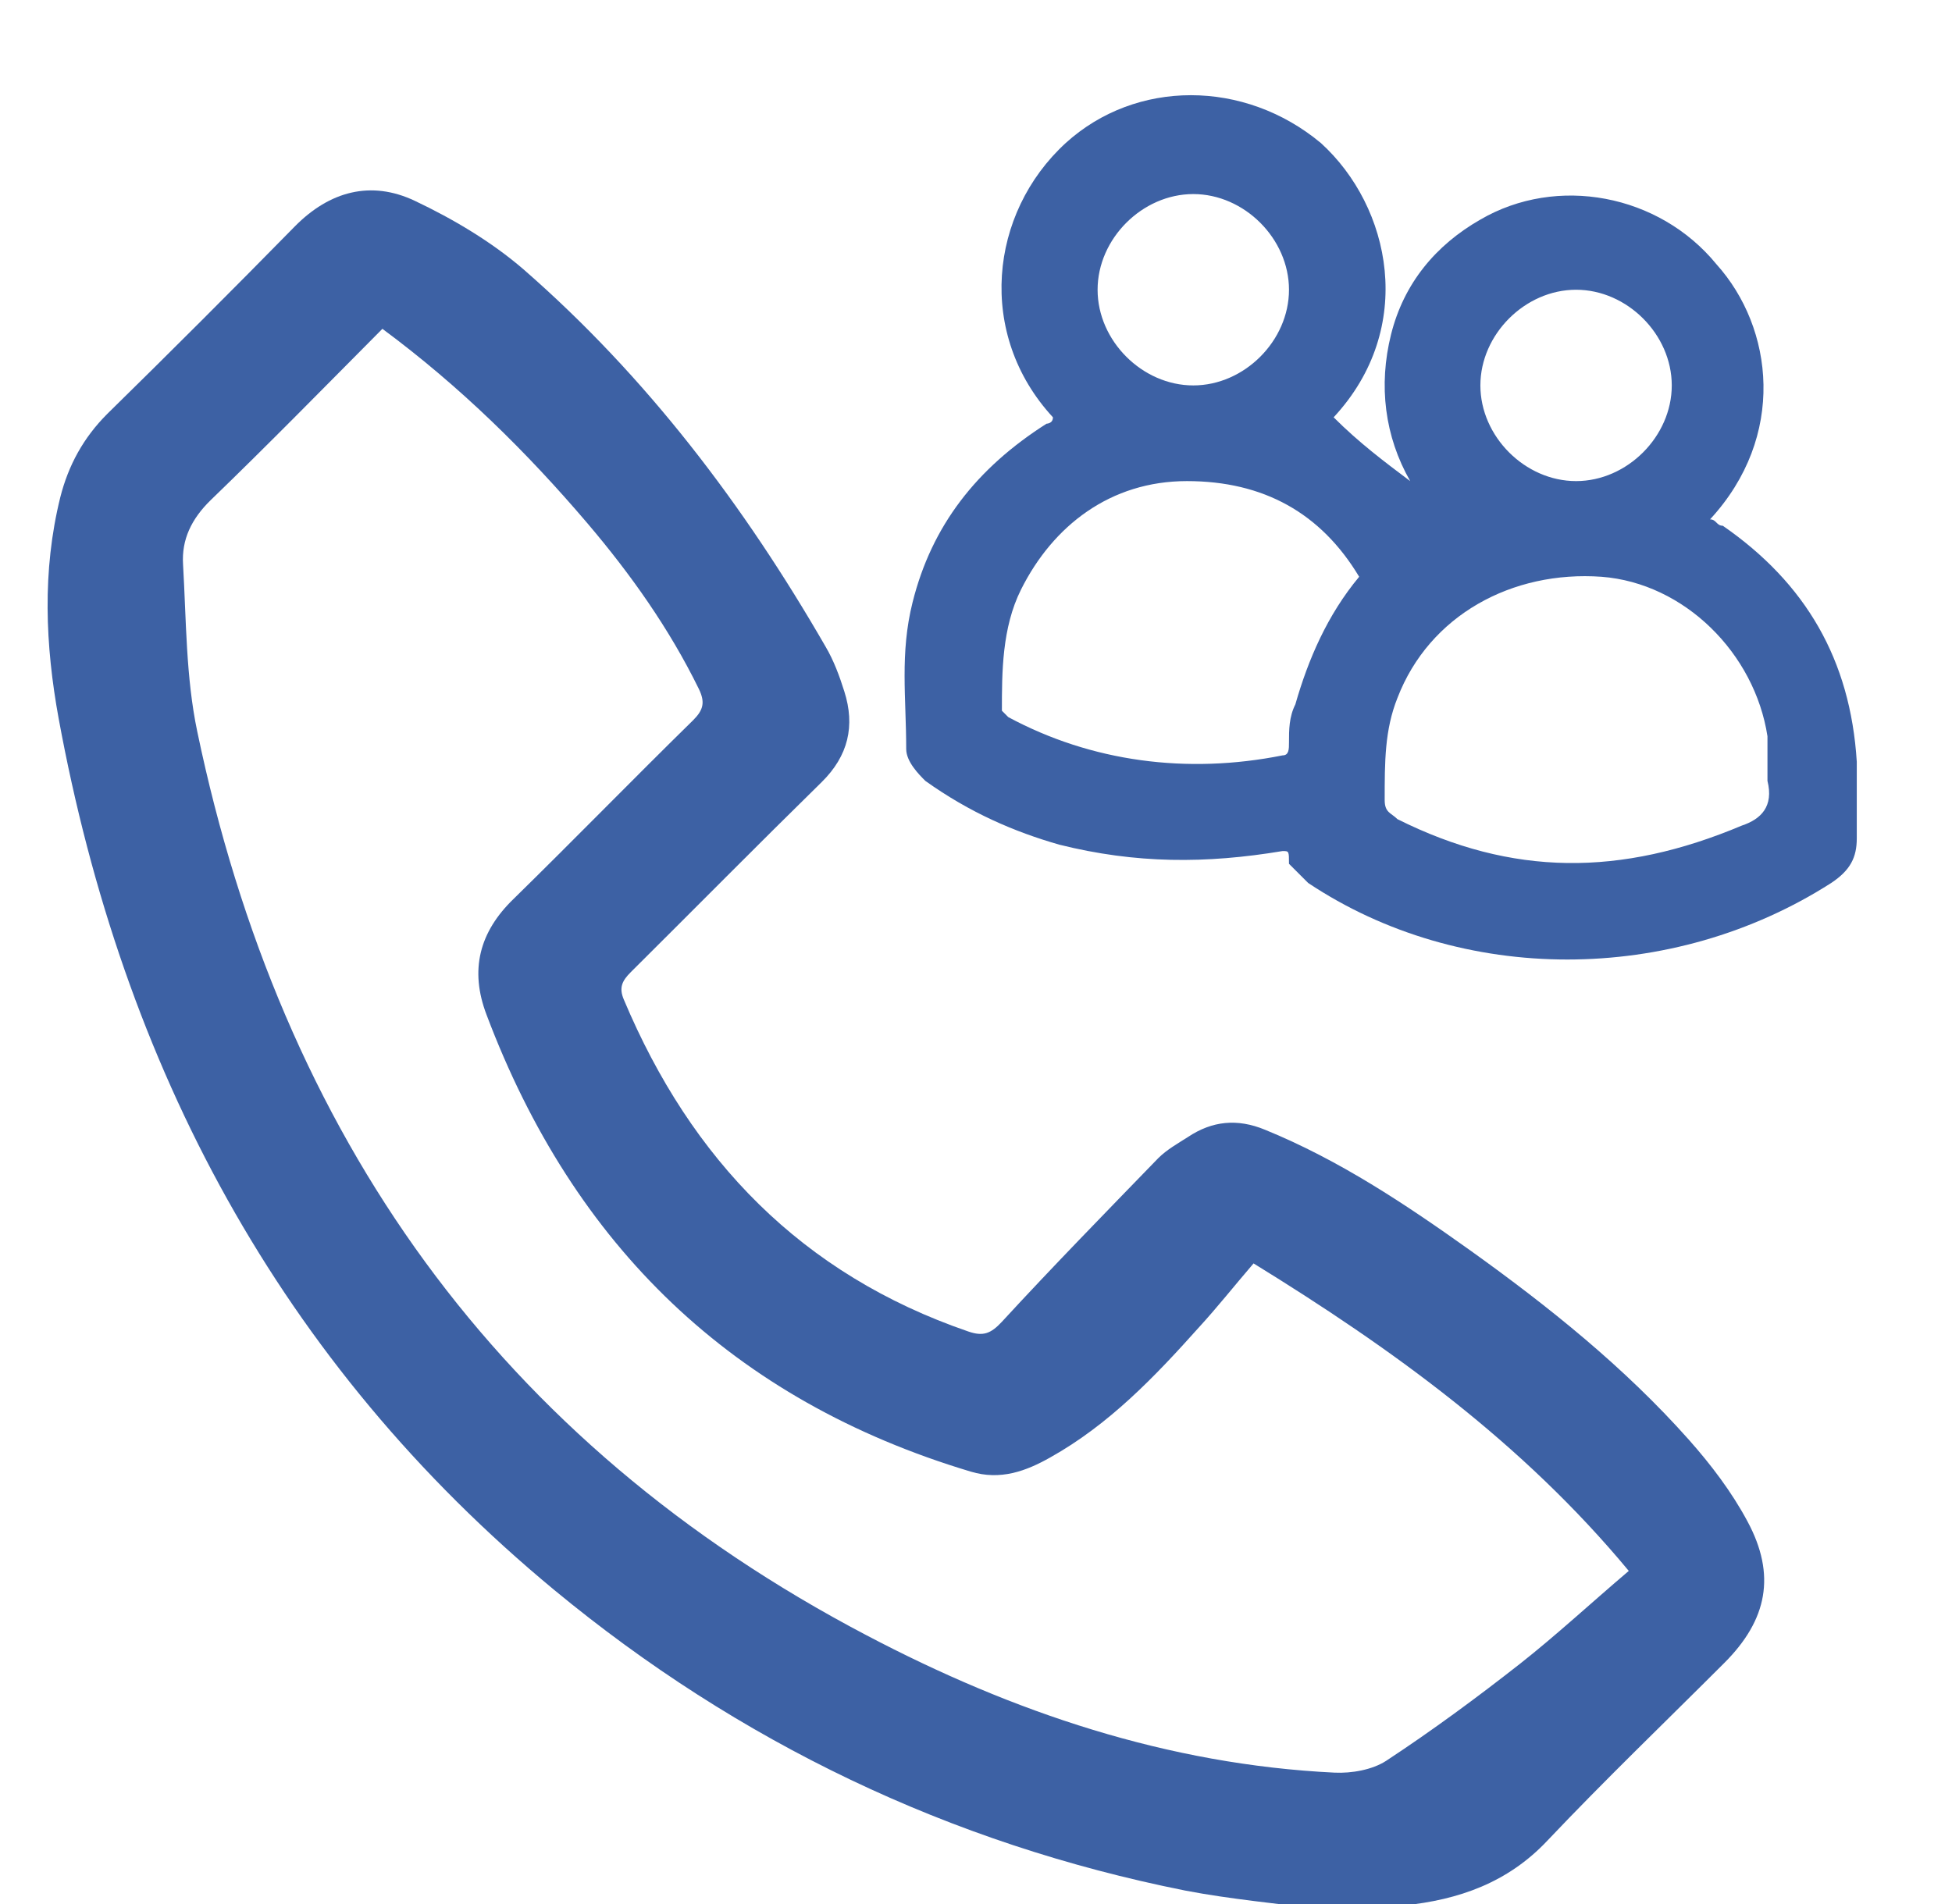 <svg width="41" height="40" viewBox="0 0 41 40" fill="none" xmlns="http://www.w3.org/2000/svg">
<g clip-path="url(#clip0_257_58407)">
<g clip-path="url(#clip1_257_58407)">
<path d="M27.836 40.125C26.858 39.989 25.862 39.904 24.892 39.717C19.947 38.729 15.513 36.602 11.641 33.402C5.87 28.627 2.577 22.406 1.232 15.095C0.951 13.555 0.883 11.997 1.266 10.448C1.436 9.776 1.751 9.197 2.253 8.695C3.581 7.393 4.892 6.082 6.194 4.755C6.926 4.014 7.794 3.784 8.713 4.219C9.521 4.602 10.322 5.078 10.994 5.657C13.581 7.912 15.632 10.619 17.343 13.589C17.513 13.878 17.632 14.201 17.734 14.525C17.964 15.248 17.819 15.878 17.258 16.431C15.913 17.75 14.585 19.095 13.249 20.423C13.07 20.602 12.994 20.746 13.104 21.002C14.517 24.363 16.841 26.772 20.338 27.972C20.653 28.082 20.815 28.014 21.045 27.767C22.117 26.602 23.224 25.47 24.33 24.329C24.509 24.151 24.738 24.023 24.951 23.887C25.462 23.546 25.99 23.495 26.568 23.733C28.134 24.372 29.521 25.299 30.883 26.27C32.534 27.453 34.117 28.721 35.471 30.244C35.939 30.772 36.373 31.342 36.705 31.963C37.309 33.087 37.122 34.031 36.219 34.934C34.977 36.176 33.709 37.393 32.5 38.67C31.666 39.555 30.636 39.912 29.479 40.031C29.3 40.048 29.122 40.083 28.934 40.117C28.577 40.125 28.211 40.125 27.836 40.125ZM8.032 6.908C6.815 8.133 5.632 9.342 4.424 10.508C4.024 10.899 3.811 11.333 3.845 11.861C3.913 13.036 3.904 14.227 4.143 15.367C5.913 23.844 10.466 30.295 18.202 34.355C21.275 35.972 24.526 37.07 28.032 37.24C28.39 37.257 28.824 37.18 29.113 36.993C30.083 36.355 31.019 35.665 31.93 34.95C32.696 34.346 33.411 33.682 34.211 33.002C31.973 30.304 29.232 28.329 26.33 26.542C25.913 27.027 25.564 27.47 25.181 27.887C24.253 28.925 23.292 29.929 22.058 30.619C21.547 30.908 21.011 31.104 20.39 30.916C15.394 29.419 12.049 26.176 10.219 21.317C9.862 20.38 10.066 19.58 10.79 18.882C12.058 17.64 13.292 16.372 14.56 15.129C14.773 14.916 14.815 14.755 14.679 14.474C14.058 13.206 13.249 12.065 12.338 10.993C11.07 9.504 9.675 8.125 8.032 6.908Z" fill="#3D61A4"/>
<path d="M22.116 8.767C20.508 7.025 20.776 4.479 22.384 3.005C23.858 1.665 26.136 1.665 27.744 3.005C29.218 4.345 29.754 6.891 28.012 8.767C28.548 9.303 29.084 9.705 29.62 10.107C29.084 9.169 28.95 8.097 29.218 7.025C29.486 5.953 30.156 5.149 31.094 4.613C32.702 3.675 34.846 4.077 36.052 5.551C37.258 6.891 37.526 9.169 35.918 10.911C36.052 10.911 36.052 11.045 36.186 11.045C37.928 12.251 38.866 13.859 39 16.003C39 16.539 39 17.075 39 17.611C39 18.013 38.866 18.281 38.464 18.549C35.114 20.694 30.692 20.694 27.476 18.549C27.342 18.415 27.208 18.281 27.074 18.147C27.074 17.879 27.074 17.879 26.94 17.879C25.332 18.147 23.858 18.147 22.25 17.745C21.312 17.477 20.373 17.075 19.436 16.405C19.302 16.271 19.034 16.003 19.034 15.735C19.034 14.663 18.899 13.725 19.168 12.653C19.57 11.045 20.508 9.839 21.982 8.901C21.982 8.901 22.116 8.901 22.116 8.767C22.116 8.901 22.116 8.901 22.116 8.767ZM37.124 16.405C37.124 16.137 37.124 15.869 37.124 15.467C36.856 13.725 35.382 12.251 33.64 12.117C31.764 11.983 30.022 12.921 29.352 14.663C29.084 15.333 29.084 16.003 29.084 16.807C29.084 17.075 29.218 17.075 29.352 17.209C31.764 18.415 34.042 18.415 36.588 17.343C36.99 17.209 37.258 16.941 37.124 16.405ZM28.548 12.117C27.744 10.777 26.538 10.107 24.93 10.107C23.322 10.107 22.116 11.045 21.446 12.385C21.044 13.189 21.044 14.127 21.044 14.931L21.178 15.065C22.92 16.003 24.93 16.271 26.94 15.869C27.074 15.869 27.074 15.735 27.074 15.601C27.074 15.333 27.074 15.065 27.208 14.797C27.476 13.859 27.878 12.921 28.548 12.117ZM27.074 6.087C27.074 5.015 26.136 4.077 25.064 4.077C23.992 4.077 23.054 5.015 23.054 6.087C23.054 7.159 23.992 8.097 25.064 8.097C26.136 8.097 27.074 7.159 27.074 6.087ZM31.094 8.097C31.094 9.169 32.032 10.107 33.104 10.107C34.176 10.107 35.114 9.169 35.114 8.097C35.114 7.025 34.176 6.087 33.104 6.087C32.032 6.087 31.094 7.025 31.094 8.097Z" fill="#3D61A4"/>
</g>
</g>
<defs>
<clipPath id="clip0_257_58407">
<rect width="40" height="40" fill="white" transform="translate(0.333)"/>
</clipPath>
<clipPath id="clip1_257_58407">
<rect width="40" height="40" fill="white" transform="translate(0.333)"/>
</clipPath>
</defs>
</svg>
